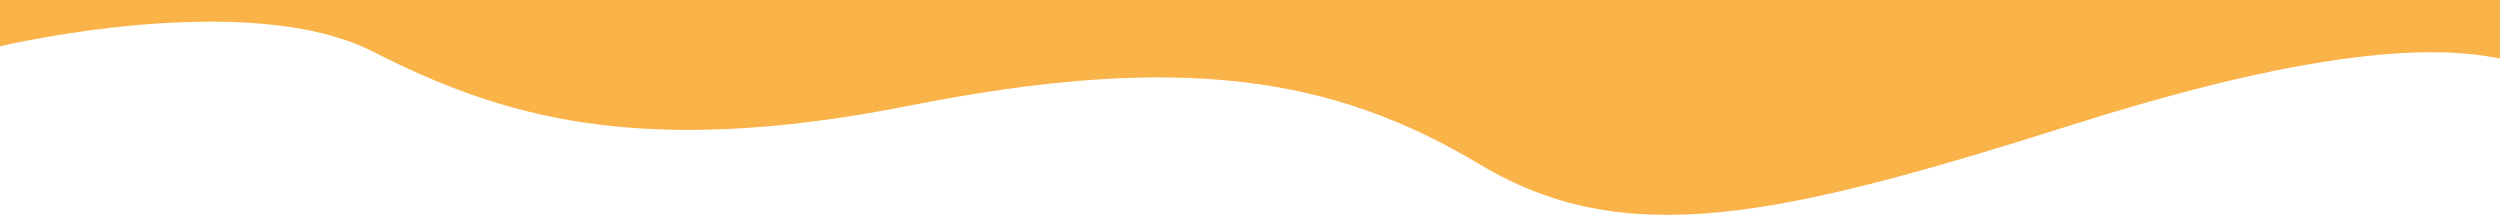 <?xml version="1.0" encoding="UTF-8"?>
<svg width="1200px" height="104px" viewBox="0 0 1200 104" version="1.1" xmlns="http://www.w3.org/2000/svg" xmlns:xlink="http://www.w3.org/1999/xlink">
    <title>Path</title>
    <g id="Page-1" stroke="none" stroke-width="1" fill="none" fill-rule="evenodd">
        <path d="M0,22.232 C0,22.232 118.482,-6.004 178.979,24.748 C239.475,55.5 305.77,76.635 436.672,50.691 C567.574,24.748 640.574,37.121 710.229,78.875 C779.883,120.629 853.004,104.756 995.156,59.762 C1089.924,29.766 1158.206,19.229 1200,28.152 L1200,0 L0,0 C0,14.822 0,22.232 0,22.232 Z" id="Path" fill="#F9B348"></path>
    </g>
</svg>